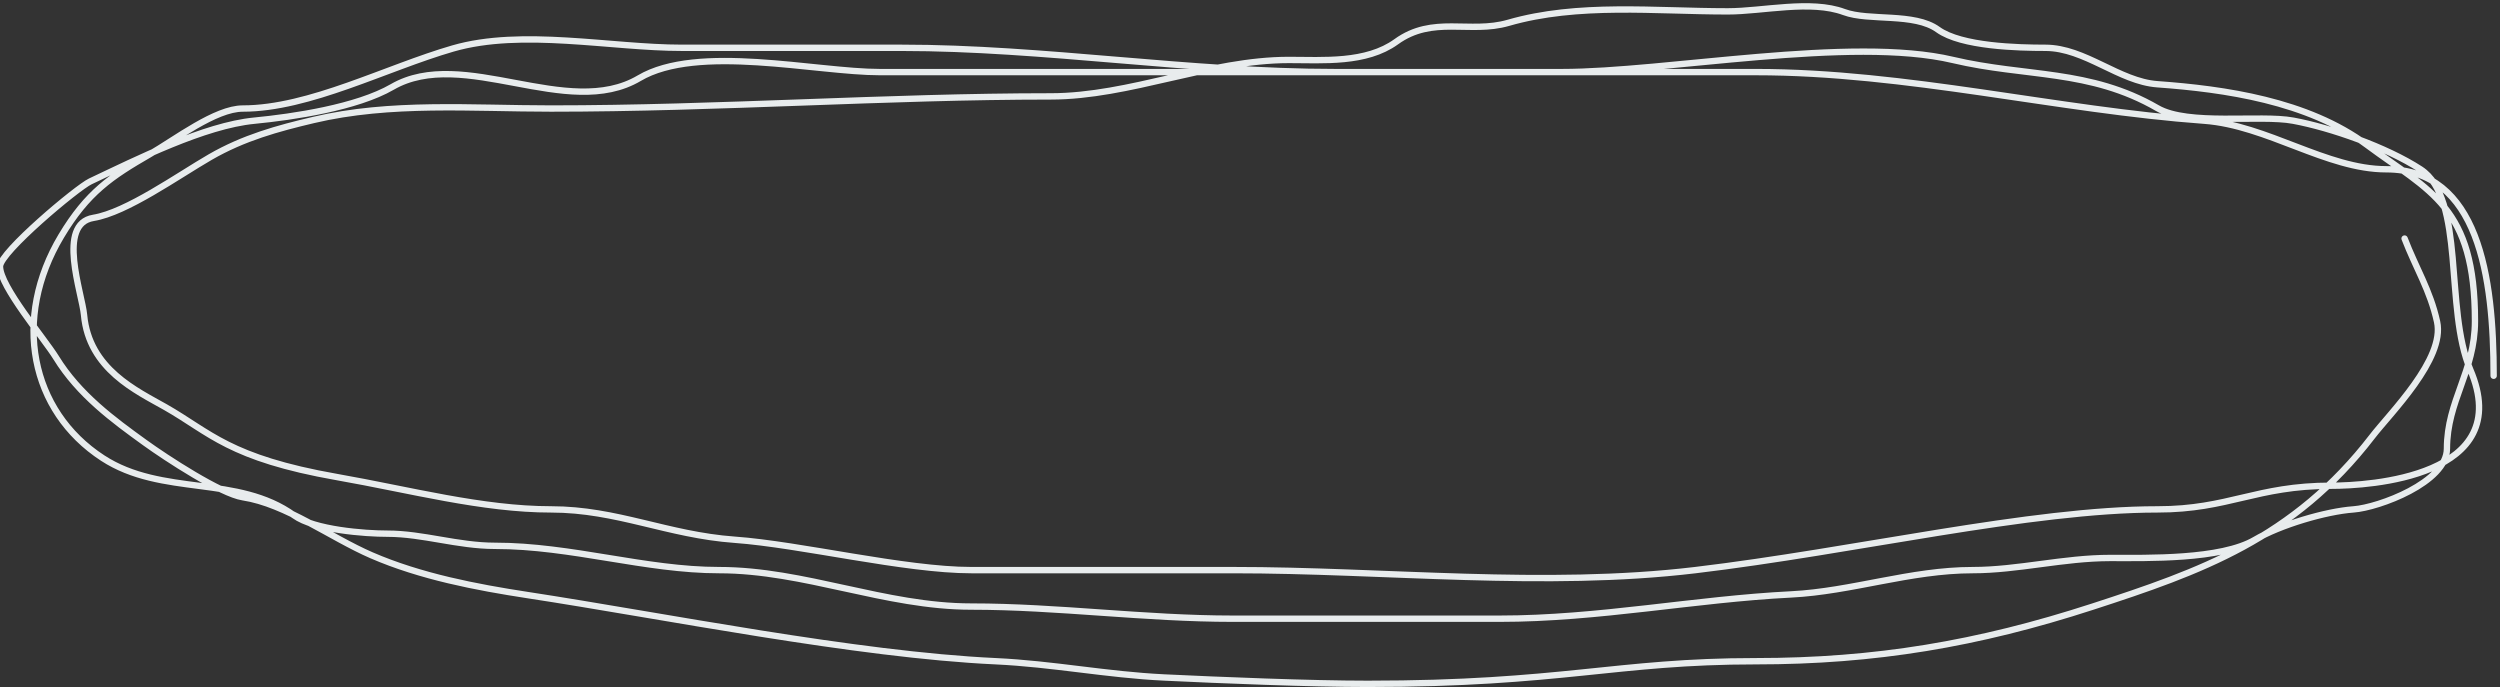 <?xml version="1.0" encoding="UTF-8"?> <svg xmlns="http://www.w3.org/2000/svg" width="393" height="108" viewBox="0 0 393 108" fill="none"><rect x="0" y="0" width="393" height="108" fill="#333333" stroke="none"/><path d="M392 59.071C392 43.478 389.637 26.61 375.116 26.61C365.751 26.61 356.356 19.685 346.487 18.972C323.465 17.308 299.73 11.334 276.015 11.334C253.993 11.334 231.97 11.334 209.948 11.334C187.013 11.334 164.182 7.515 141.678 7.515C130.177 7.515 118.677 7.515 107.176 7.515C96.019 7.515 82.078 4.479 71.206 7.621C60.733 10.648 48.626 17.062 38.172 17.062C33.878 17.062 27.593 21.905 23.491 24.276C17.514 27.731 13.737 30.236 9.625 37.112C1.863 50.09 4.77 64.613 16.15 72.013C25.504 78.096 37.327 74.585 46.247 81.03C49.396 83.306 57.366 83.895 60.929 83.895C66.438 83.895 71.98 85.804 77.813 85.804C89.832 85.804 101.453 89.623 113.049 89.623C126.448 89.623 139.151 95.352 152.689 95.352C166.292 95.352 179.951 97.261 193.798 97.261C207.772 97.261 221.747 97.261 235.722 97.261C251.382 97.261 266.38 94.201 281.561 93.442C291.074 92.966 300.333 89.623 310.109 89.623C317.209 89.623 324.389 87.713 331.724 87.713C337.539 87.713 349.151 88 354.48 84.849C358.423 82.519 365.602 80.392 369.978 80.076C373.91 79.791 384.659 75.832 384.659 70.528C384.659 62.985 389.064 58.406 389.064 50.478C389.064 32.406 382.031 30.173 372.098 22.791C362.752 15.845 349.644 14.002 339.146 13.243C333.127 12.809 327.757 7.515 321.528 7.515C317.277 7.515 308.322 7.309 304.644 4.651C300.915 1.956 293.822 3.357 289.881 1.893C284.648 -0.052 277.111 1.787 271.61 1.787C260.179 1.787 248.066 0.423 237.109 3.59C231.025 5.348 225.266 2.387 219.491 6.56C214.748 9.987 207.985 9.425 202.607 9.425C190.075 9.425 177.627 15.153 165.169 15.153C139.57 15.153 112.716 17.062 86.622 17.062C74.167 17.062 61.41 15.994 49.265 18.866C43.67 20.189 38.31 21.651 33.034 24.7C27.973 27.626 19.894 33.401 14.682 34.248C8.863 35.194 12.903 46.096 13.213 49.524C13.984 58.04 21.507 61.445 26 64C33.034 68 36 72.013 53 75C64.422 77.007 75.829 80.076 86.622 80.076C97.025 80.076 104.916 84.085 115.5 84.849C125.828 85.596 142.252 89.623 152.689 89.623C165.228 89.623 181.672 89.623 193.798 89.623C217.829 89.623 242.825 92.446 266.5 89.623C291.586 86.632 319.194 80.076 339.146 80.076C350.411 80.076 354.634 76.356 366.5 76.356C372.28 76.356 395.556 75.034 388.33 58.117C384.234 48.528 387.615 31.237 380.5 26.61C375.145 23.128 366.401 20.068 360.5 18.972C355.234 17.994 343.994 19.802 339.146 17C328.497 10.845 318.501 12.144 307 9.425C290.927 5.624 261.944 11.334 245.51 11.334C209.784 11.334 174.059 11.334 138.334 11.334C128.245 11.334 109.663 6.864 100.488 12.289C89.227 18.946 72.815 7.221 61.663 13.668C56.085 16.892 46.121 18.379 39.967 18.972C32.128 19.727 21.57 25.03 14.192 28.519C12.122 29.498 0 39.657 0 41.886C0 45.029 6.994 53.257 8.809 56.207C12.417 62.073 17.856 66.033 22.757 69.573C26.192 72.055 34.751 77.642 38.172 78.166C44.931 79.2 51.947 84.492 58.4 87.289C66.131 90.641 74.899 92.316 82.951 93.548C104.321 96.818 134.635 102.929 156.5 103.944C165.557 104.365 173.911 106.062 183 106.5C191.783 106.923 205.987 107.5 215 107.5C245.51 107.5 254.055 103.944 276.015 103.944C294.728 103.944 310.893 101.239 329 95.352C345.829 89.879 360.528 84.728 372.914 68.619C375.735 64.95 384.396 56.441 383.109 50.585C382.019 45.621 379.799 42.179 378 37.5" stroke="#E8ECED" stroke-linecap="round"></path></svg> 